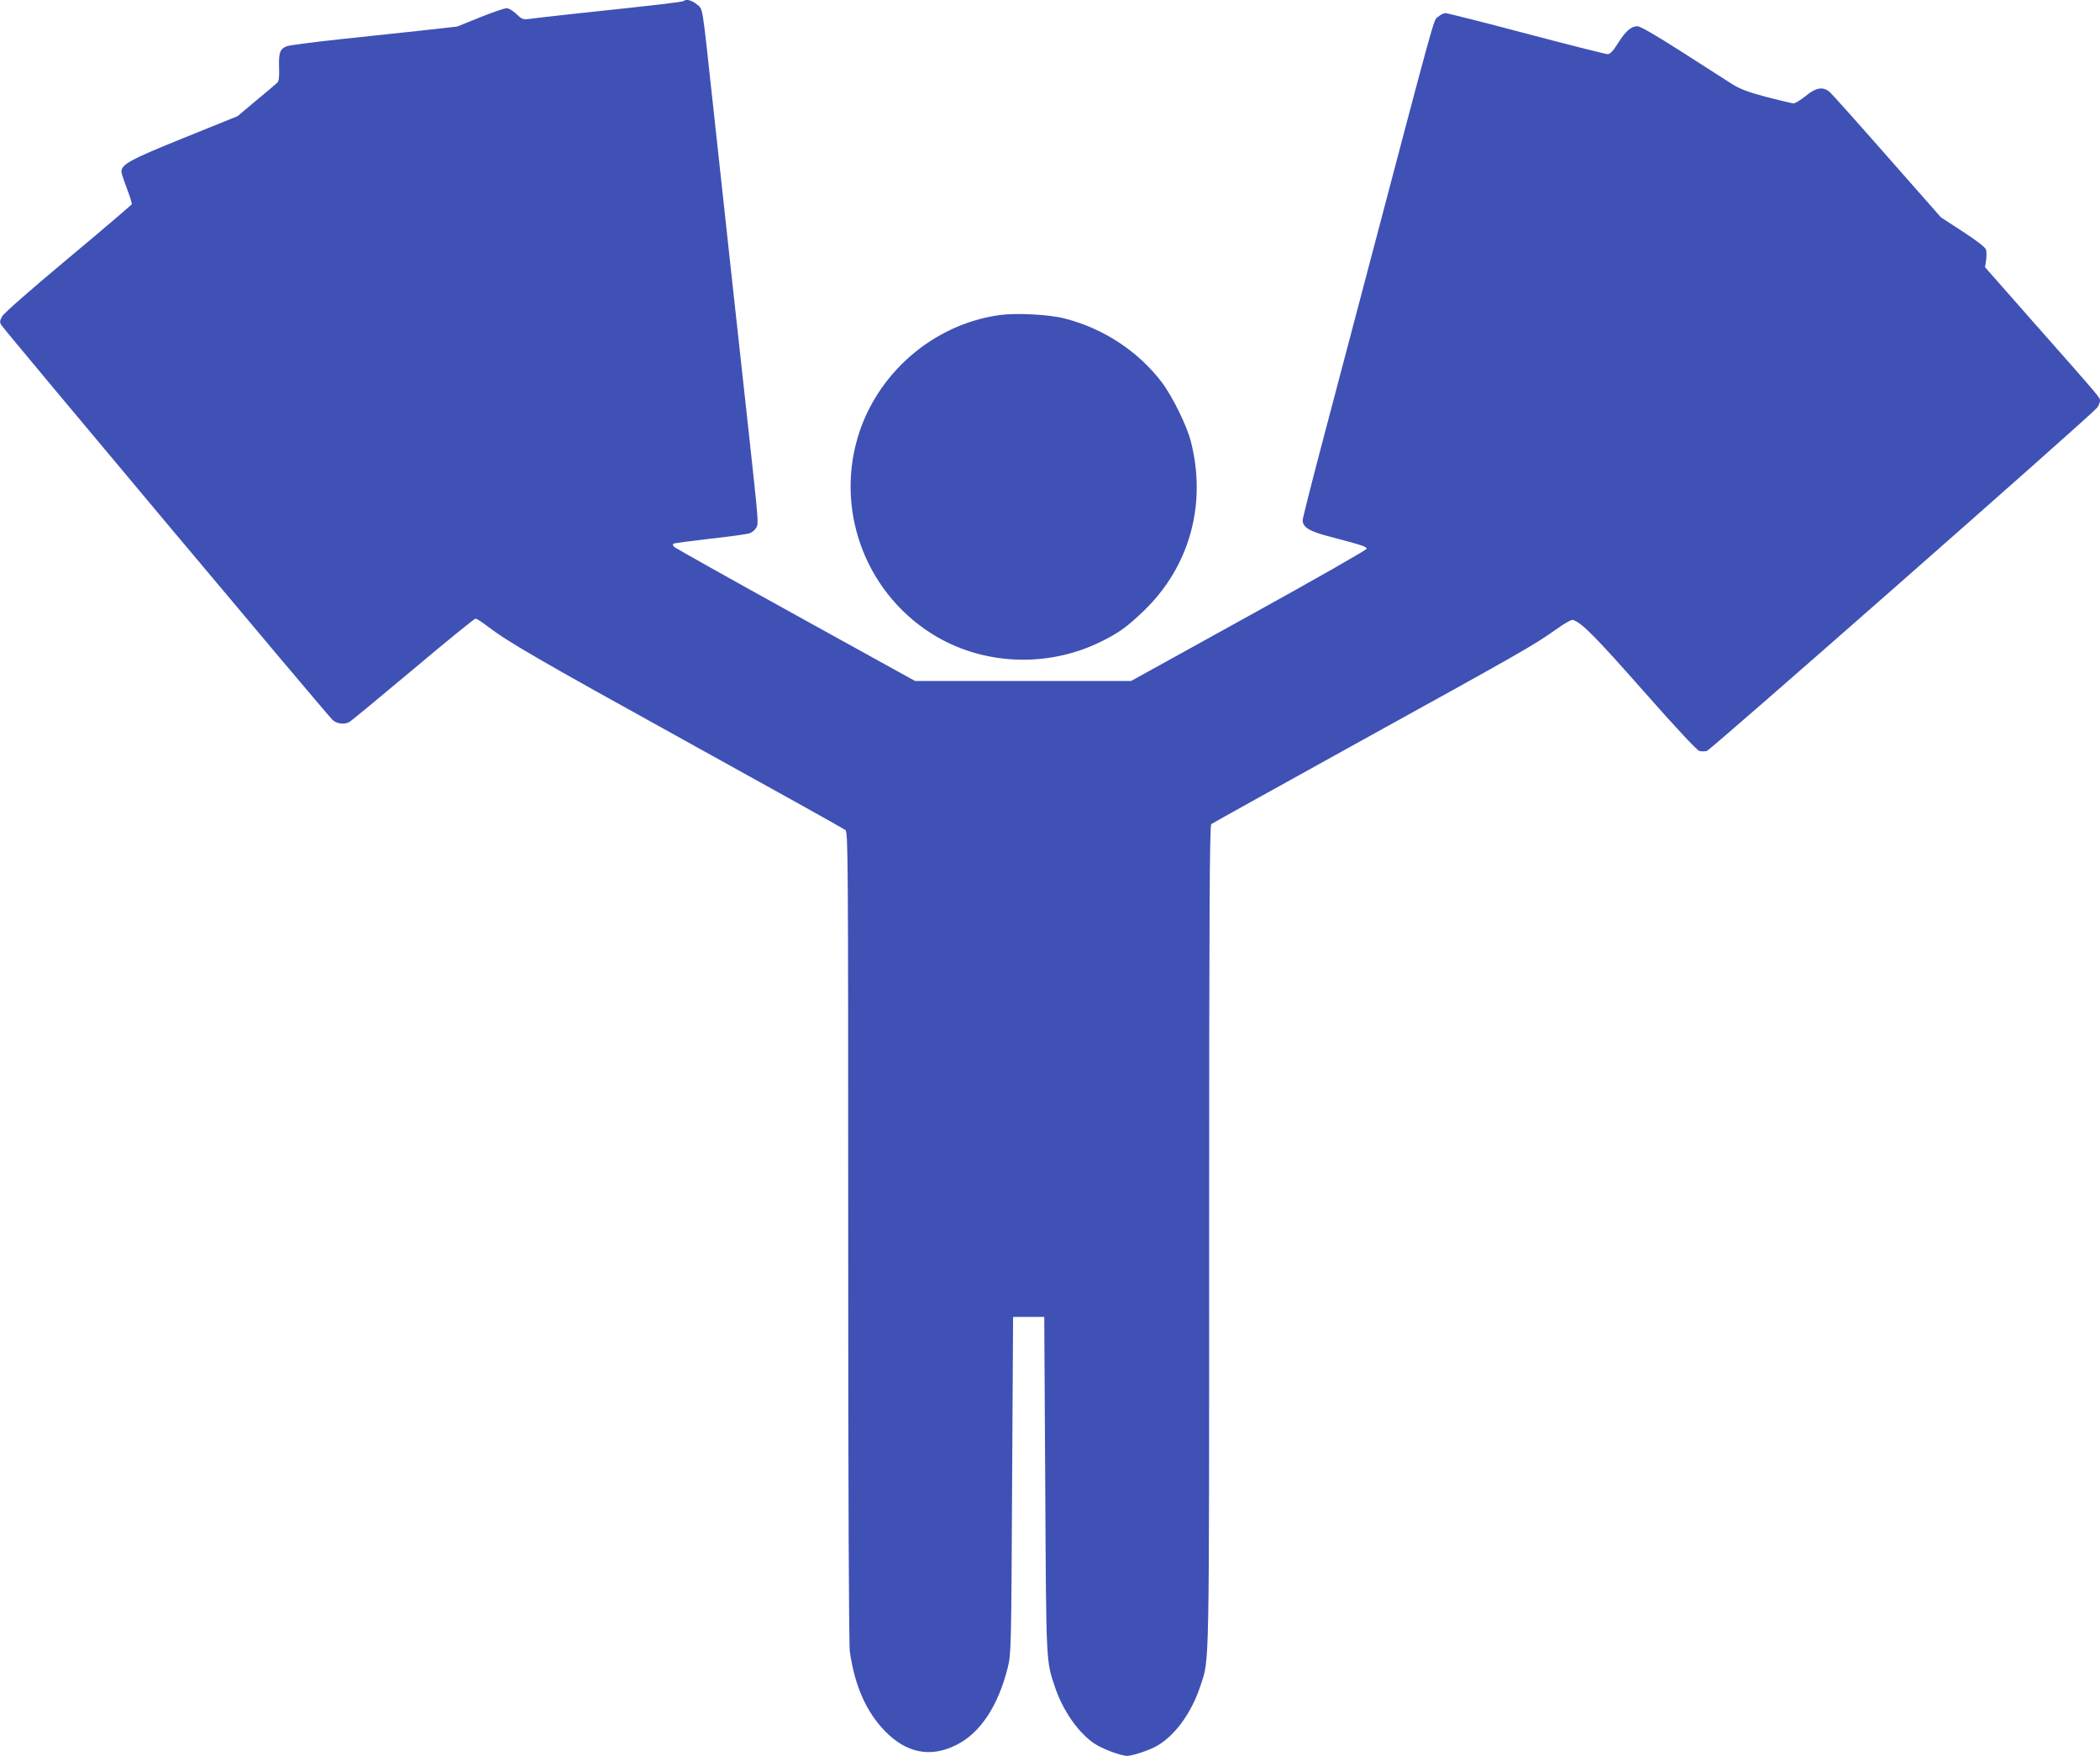 <?xml version="1.0" standalone="no"?>
<!DOCTYPE svg PUBLIC "-//W3C//DTD SVG 20010904//EN"
 "http://www.w3.org/TR/2001/REC-SVG-20010904/DTD/svg10.dtd">
<svg version="1.0" xmlns="http://www.w3.org/2000/svg"
 width="1280pt" height="1070pt" viewBox="0 0 1280 1070"
 preserveAspectRatio="xMidYMid meet">
<g transform="translate(0,1070) scale(0.1,-0.1)"
fill="#3f51b5" stroke="none">
<path d="M4168 10694 c-7 -6 -167 -25 -623 -73 -159 -17 -306 -34 -325 -37
-31 -4 -41 0 -72 30 -21 21 -47 36 -60 36 -13 0 -86 -25 -163 -56 l-139 -56
-216 -24 c-118 -13 -345 -37 -505 -54 -159 -17 -303 -36 -318 -42 -40 -16 -49
-39 -46 -129 2 -59 -1 -83 -11 -93 -8 -8 -66 -57 -129 -109 l-113 -95 -327
-132 c-331 -134 -382 -162 -381 -208 1 -9 16 -55 34 -102 18 -47 31 -89 29
-95 -3 -5 -177 -154 -388 -330 -225 -188 -391 -333 -402 -353 -15 -28 -16 -35
-4 -54 20 -32 1988 -2379 2018 -2405 25 -24 71 -30 102 -13 10 5 184 149 387
319 203 171 375 311 382 311 8 0 39 -20 70 -44 130 -99 302 -199 1212 -702
525 -290 963 -534 973 -542 16 -14 17 -145 17 -2476 0 -1593 4 -2486 10 -2531
30 -209 100 -366 213 -483 131 -135 277 -164 433 -87 148 72 258 238 317 475
20 83 21 113 26 1110 l6 1025 95 0 95 0 6 -1025 c6 -1102 5 -1068 59 -1230 48
-143 140 -276 239 -344 46 -32 163 -76 202 -76 29 0 119 29 170 55 115 60 221
203 277 375 54 166 52 39 52 2740 0 1986 3 2500 13 2508 6 5 417 233 912 507
982 542 1057 585 1189 679 56 40 95 62 105 58 54 -19 136 -102 424 -428 191
-217 331 -367 344 -370 13 -4 34 -3 47 0 23 6 2341 2044 2378 2091 10 13 18
32 18 42 0 21 11 8 -398 471 l-303 344 7 43 c3 24 3 53 -1 65 -4 13 -59 55
-140 108 l-134 87 -326 370 c-179 204 -337 380 -351 393 -41 36 -84 30 -148
-23 -31 -25 -64 -45 -73 -45 -10 0 -84 18 -166 39 -113 30 -162 49 -210 79
-34 22 -172 110 -306 196 -161 103 -253 156 -271 156 -38 0 -72 -30 -119 -105
-29 -46 -47 -65 -62 -65 -11 0 -234 56 -495 125 -260 69 -483 125 -493 125
-11 0 -32 -10 -46 -23 -29 -24 1 84 -466 -1687 -72 -272 -182 -690 -245 -928
-63 -239 -114 -442 -114 -452 0 -43 41 -68 165 -100 198 -52 225 -61 225 -74
0 -7 -323 -191 -718 -409 l-718 -397 -658 0 -658 0 -726 401 c-400 221 -733
408 -741 415 -8 7 -12 16 -8 20 3 4 104 17 224 31 120 13 230 28 244 34 15 6
32 21 39 34 14 26 15 20 -50 615 -29 259 -153 1397 -220 2015 -62 571 -55 526
-92 558 -30 25 -67 35 -80 21z"/>
<path d="M6092 8780 c-406 -57 -751 -357 -866 -752 -134 -465 65 -963 483
-1208 306 -178 694 -187 1014 -24 103 52 150 87 250 183 278 268 383 648 286
1029 -24 97 -113 277 -178 363 -144 189 -356 328 -591 388 -97 25 -297 35
-398 21z"/>
</g>
</svg>
